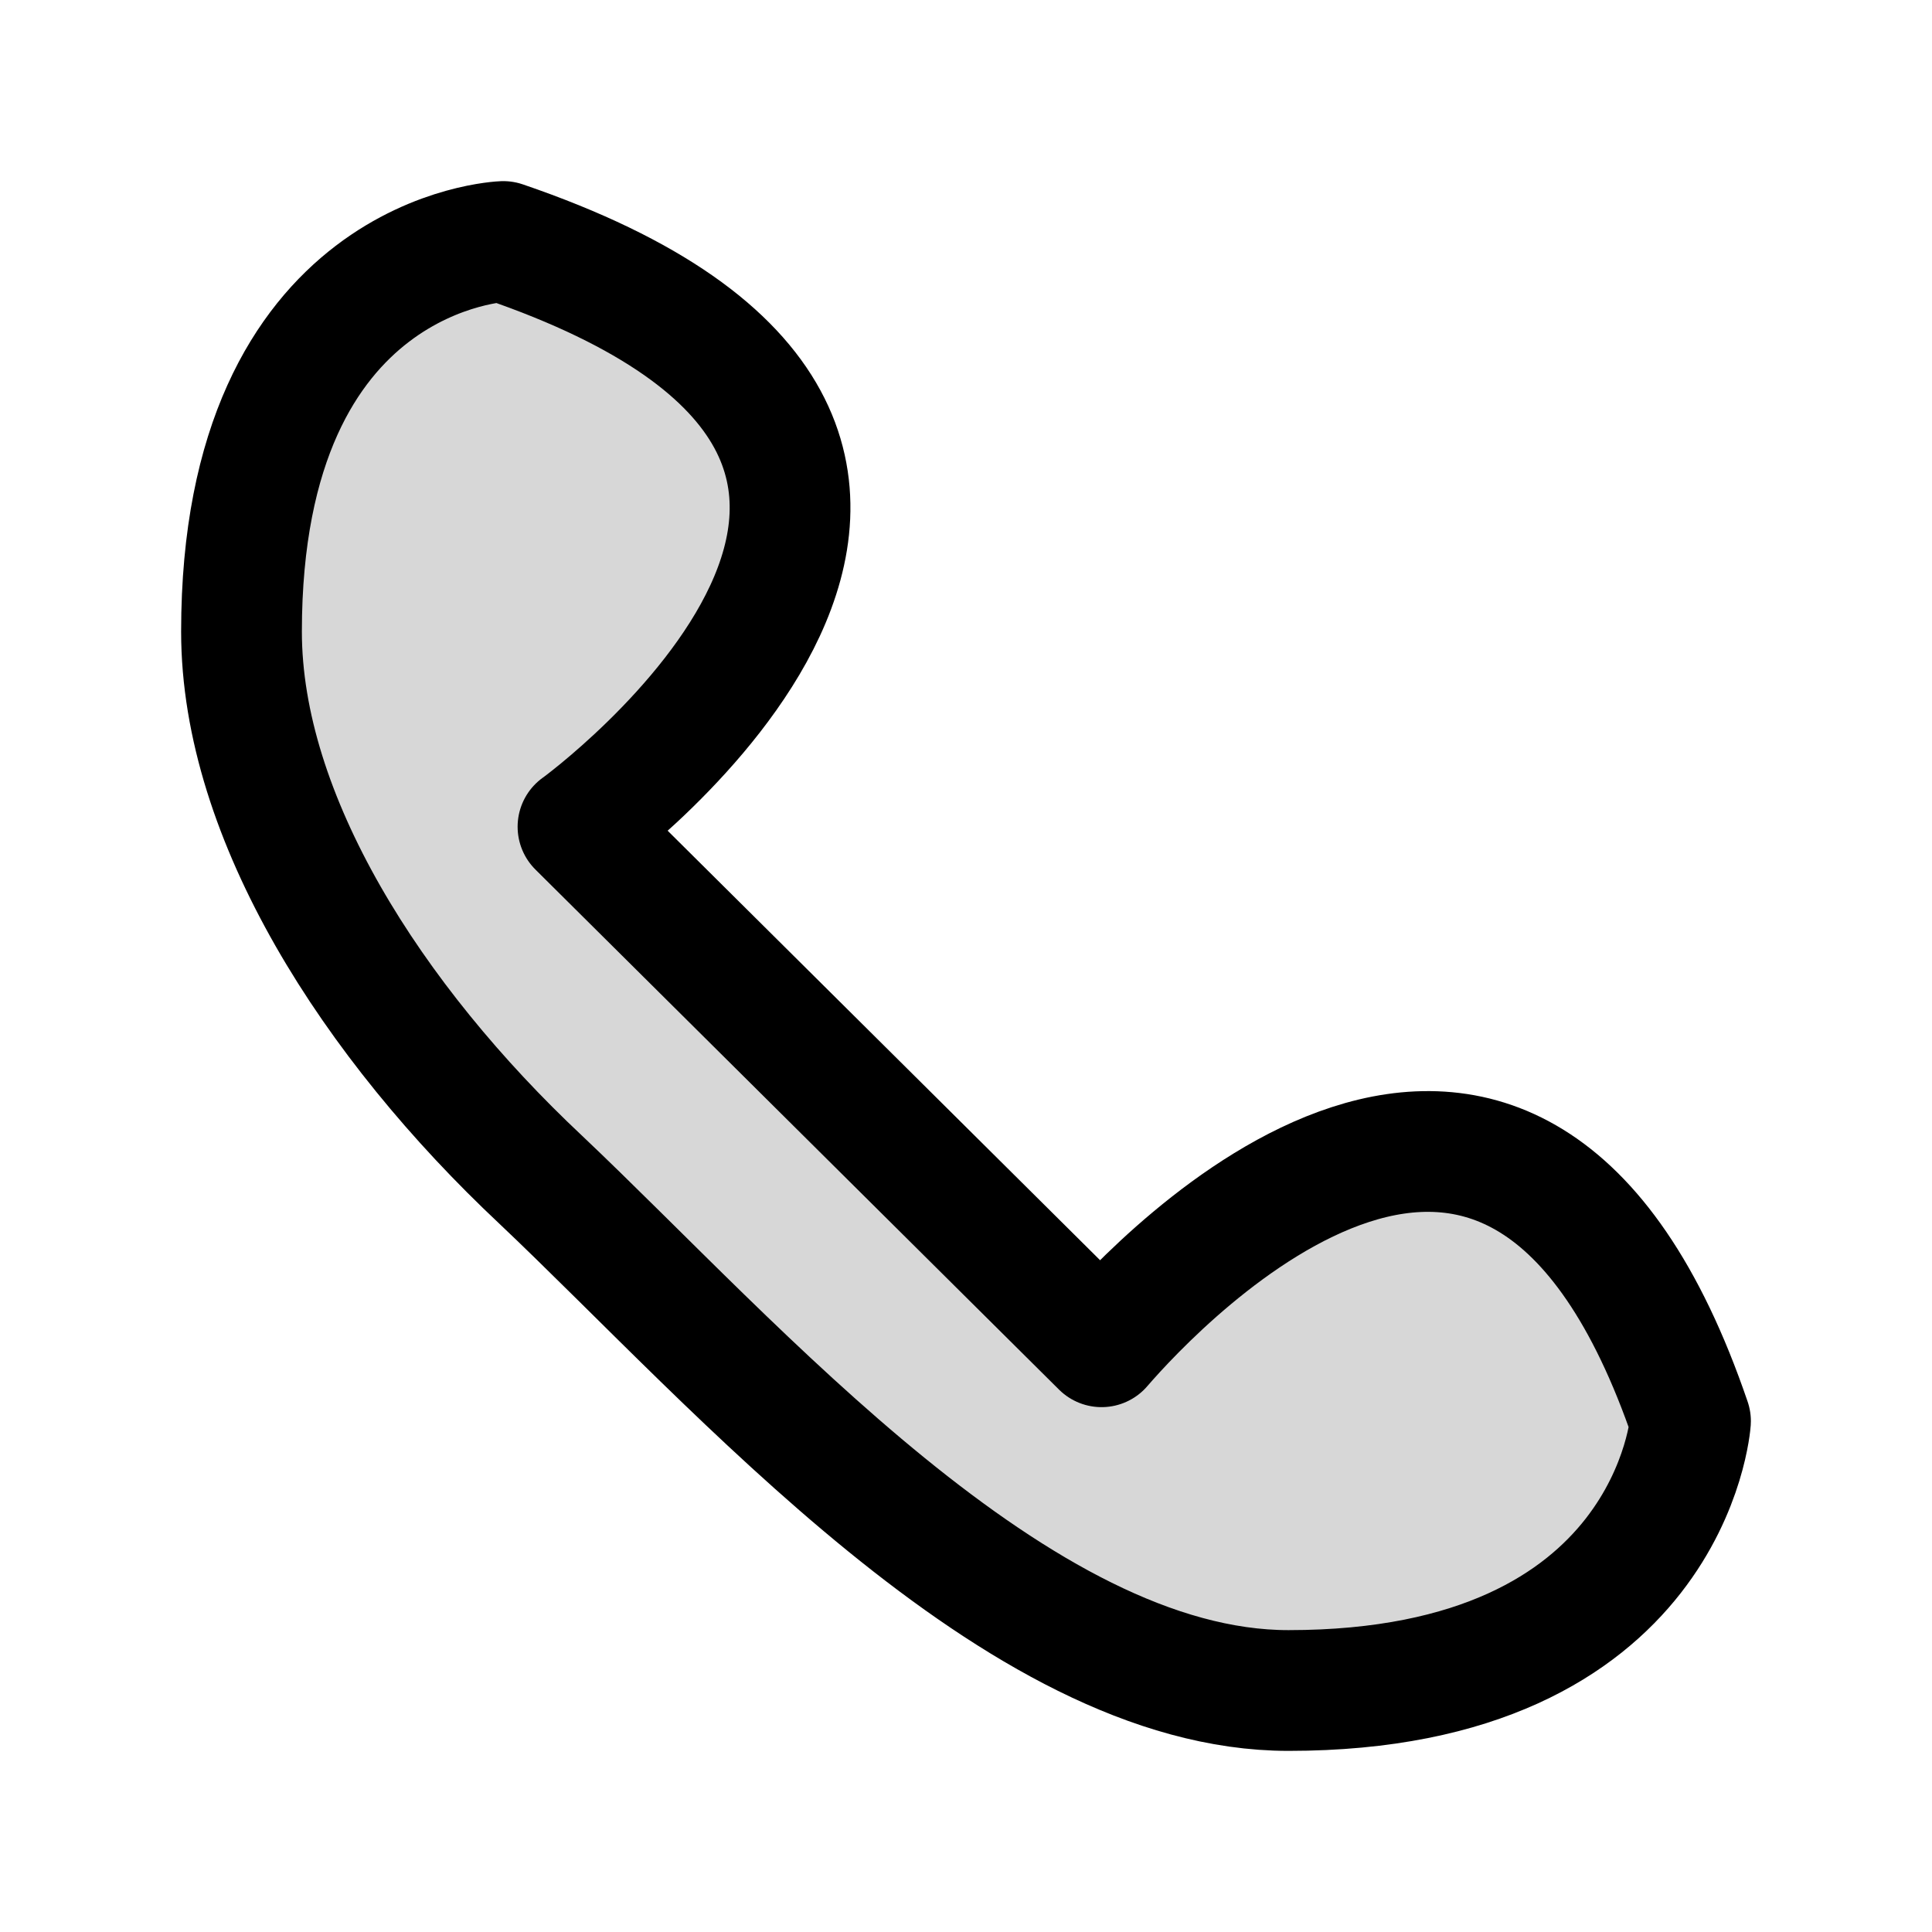 <?xml version="1.0" encoding="utf-8"?><!-- Скачано с сайта svg4.ru / Downloaded from svg4.ru -->
<svg width="800px" height="800px" viewBox="0 0 24 24" fill="none" xmlns="http://www.w3.org/2000/svg"><path d="m7.18 10.27 6.504 6.46c.697-.807 5.11-5.538 7.316.924 0 0-.232 3.346-4.994 3.346-3.367 0-6.851-4.038-9.29-6.346C4.626 12.692 3 10.154 3 7.846 3 3.116 6.252 3 6.252 3c7.432 2.538.929 7.27.929 7.27Z" fill="#000000" fill-opacity=".16" stroke="#000000" stroke-width="1.5" stroke-miterlimit="10" stroke-linejoin="round"/></svg>